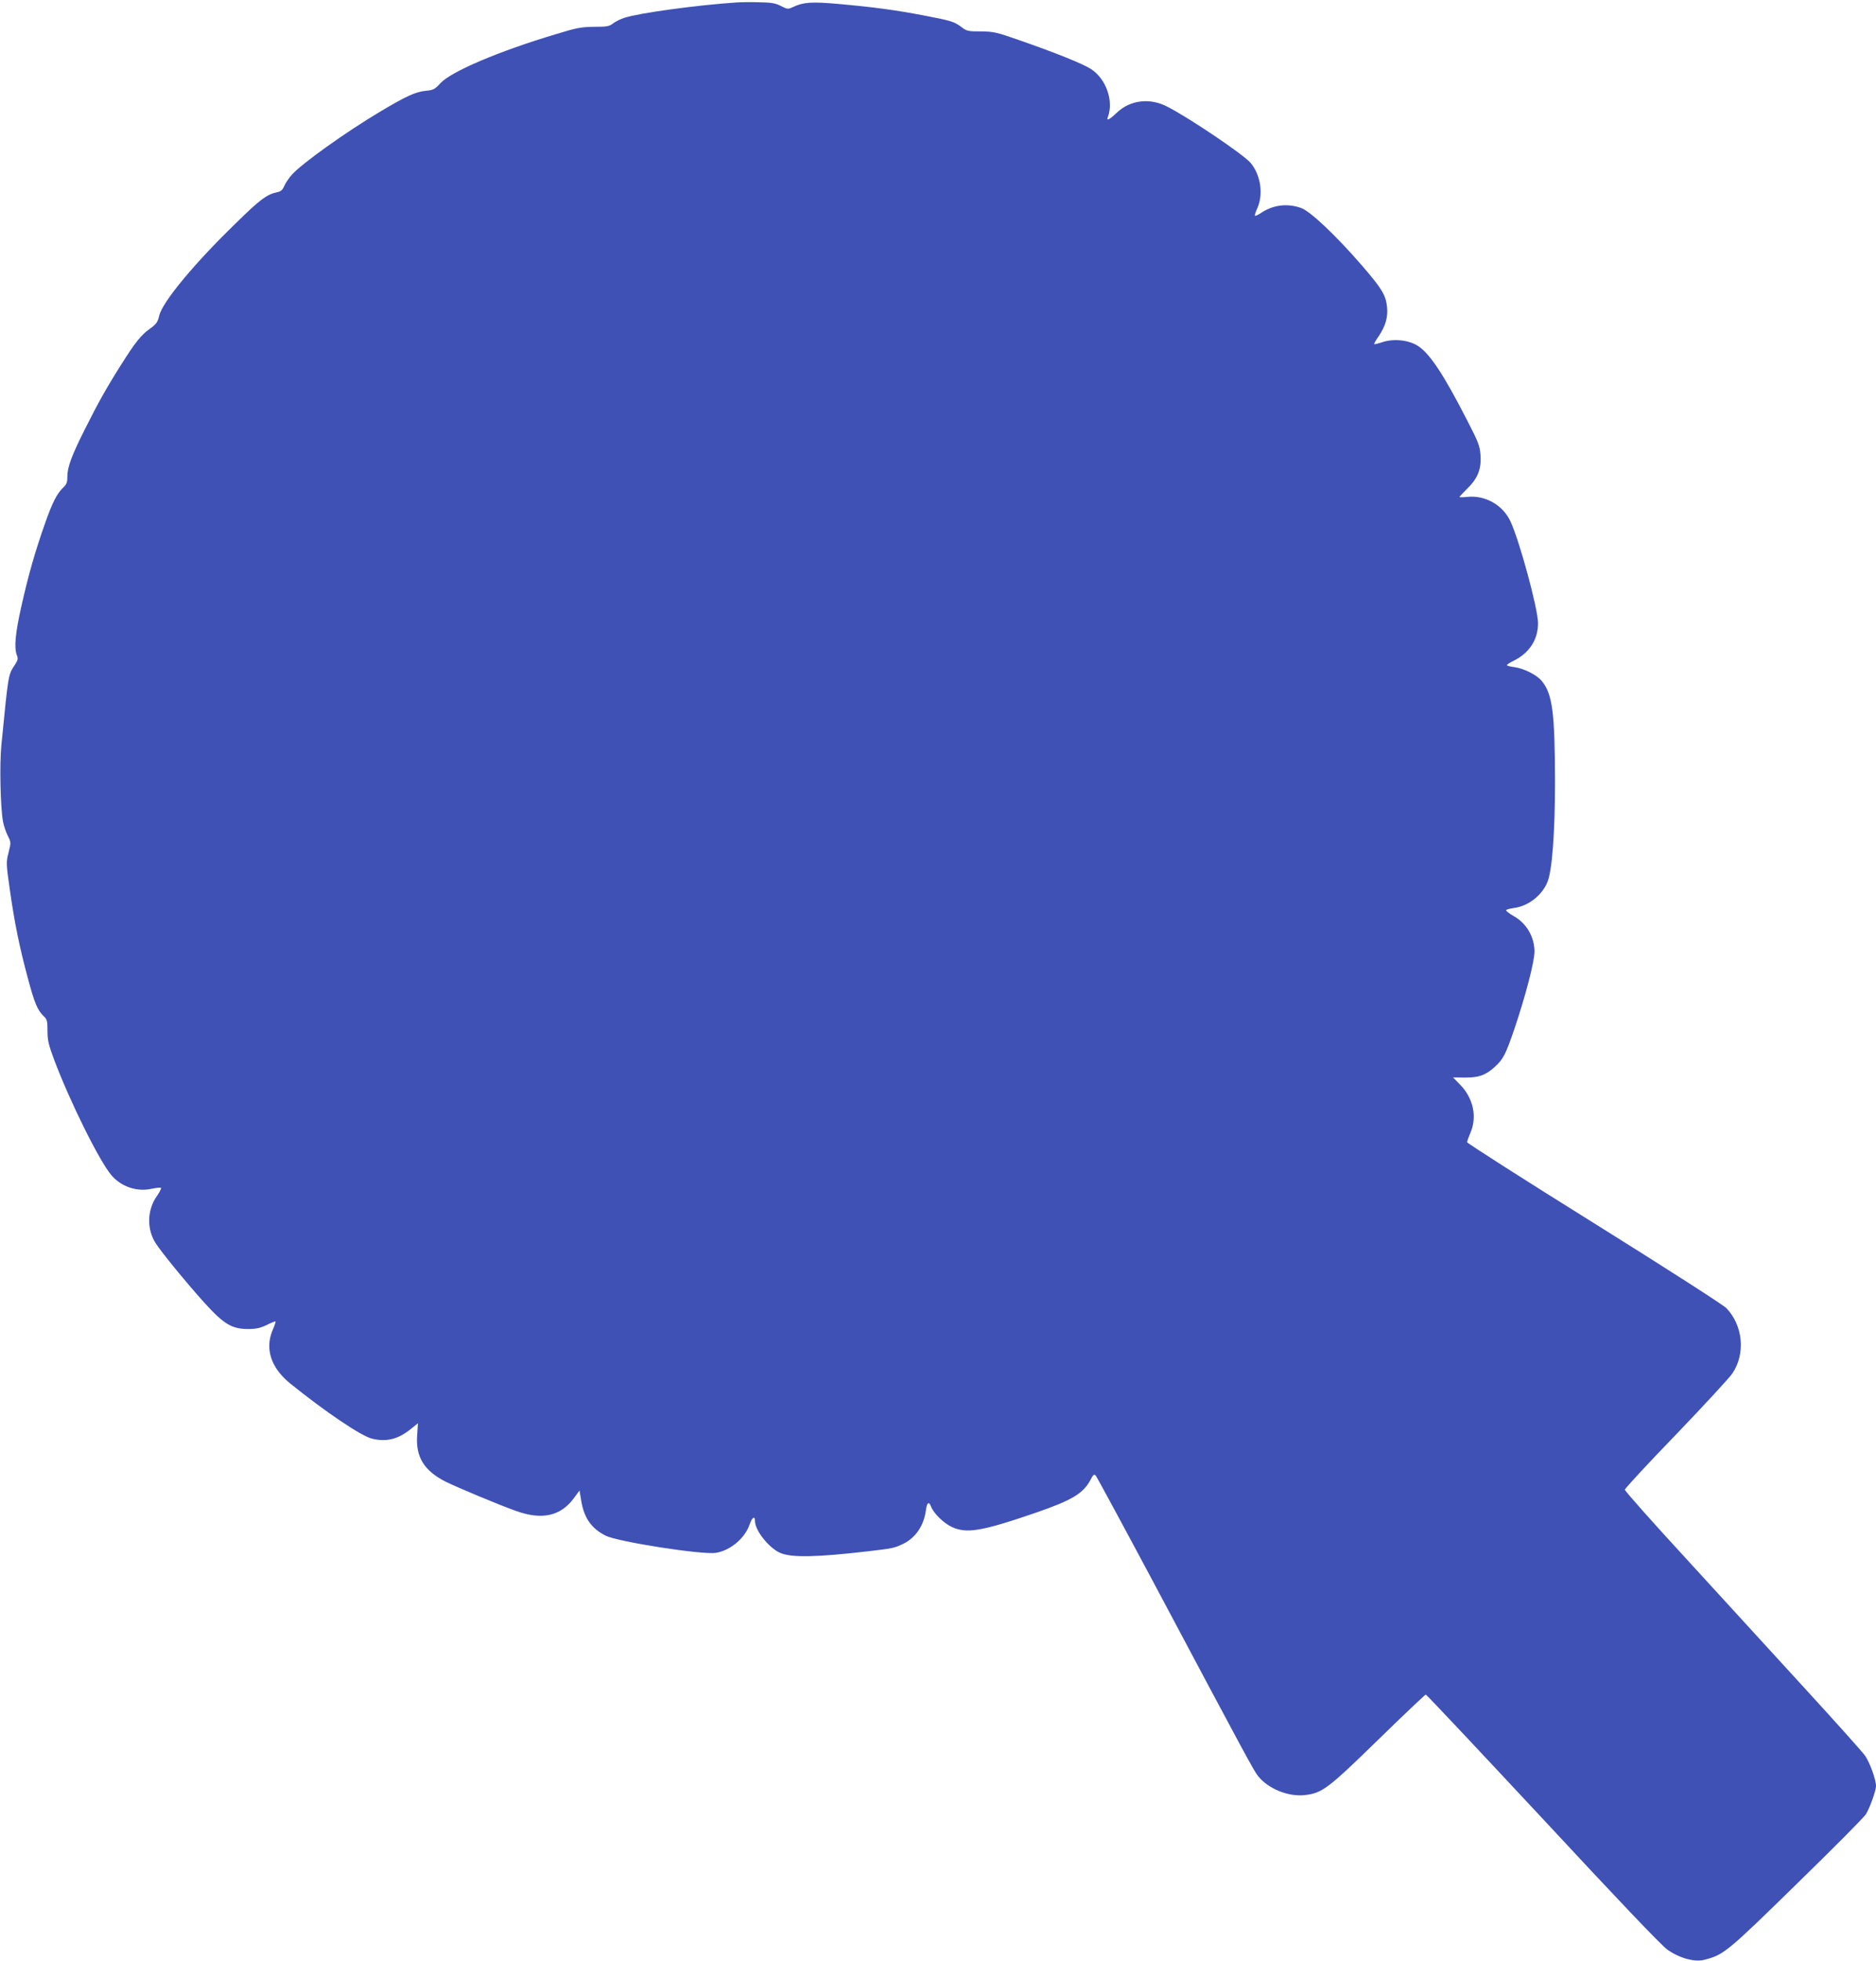 <?xml version="1.0" standalone="no"?>
<!DOCTYPE svg PUBLIC "-//W3C//DTD SVG 20010904//EN"
 "http://www.w3.org/TR/2001/REC-SVG-20010904/DTD/svg10.dtd">
<svg version="1.0" xmlns="http://www.w3.org/2000/svg"
 width="1225pt" height="1280pt" viewBox="0 0 1225 1280"
 preserveAspectRatio="xMidYMid meet">
<g transform="translate(0,1280) scale(0.1,-0.1)"
fill="#3f51b5" stroke="none">
<path d="M4810 12784 c-257 -17 -638 -69 -732 -100 -26 -8 -59 -25 -75 -37
-24 -19 -40 -22 -123 -22 -84 -1 -114 -6 -250 -48 -374 -112 -685 -244 -755
-321 -36 -39 -45 -44 -97 -49 -64 -6 -129 -36 -298 -137 -223 -133 -507 -336
-573 -409 -20 -22 -43 -56 -51 -75 -11 -26 -22 -36 -48 -41 -66 -14 -110 -47
-264 -198 -273 -264 -482 -516 -504 -606 -10 -43 -19 -56 -59 -85 -60 -42 -98
-90 -193 -241 -95 -150 -147 -244 -233 -415 -87 -173 -115 -249 -115 -308 0
-39 -5 -53 -26 -73 -41 -38 -72 -98 -120 -235 -65 -184 -109 -338 -154 -539
-40 -177 -49 -271 -30 -321 9 -22 7 -33 -13 -63 -44 -67 -42 -56 -88 -524 -13
-126 -6 -415 11 -501 5 -27 19 -68 31 -91 21 -42 21 -44 5 -109 -17 -65 -16
-72 9 -249 31 -216 62 -368 117 -572 43 -162 63 -208 102 -246 23 -21 26 -32
26 -97 0 -61 7 -91 44 -190 102 -271 295 -661 374 -753 63 -74 166 -109 261
-88 28 6 56 9 61 7 6 -2 -6 -25 -24 -52 -66 -91 -69 -219 -9 -311 44 -67 205
-263 317 -387 128 -141 180 -172 286 -172 52 0 79 6 121 26 29 15 55 25 58 23
2 -2 -6 -27 -18 -54 -53 -123 -12 -248 112 -349 229 -185 465 -345 537 -362
95 -23 172 -3 257 67 l42 34 -5 -78 c-11 -141 45 -232 185 -303 77 -38 344
-150 459 -191 169 -61 291 -35 377 80 l39 53 12 -71 c19 -110 66 -177 159
-224 80 -40 632 -126 719 -112 95 15 191 96 221 186 16 47 35 58 35 21 0 -62
93 -177 166 -208 75 -31 236 -28 579 12 156 18 167 21 225 49 81 41 133 119
146 219 7 51 20 59 34 22 16 -43 83 -108 135 -132 96 -45 196 -28 543 91 242
83 317 128 364 219 17 32 22 36 33 25 7 -8 178 -324 381 -704 606 -1139 651
-1222 679 -1257 66 -83 197 -136 305 -124 113 13 150 40 478 360 167 163 308
296 312 296 5 0 349 -366 765 -812 483 -520 776 -828 813 -853 78 -55 178 -83
241 -66 127 33 145 47 601 493 237 231 442 437 454 457 25 40 66 154 66 184 0
42 -41 155 -72 199 -18 25 -197 225 -398 444 -201 219 -546 596 -767 838 -222
241 -403 445 -403 453 0 8 150 170 333 359 182 190 349 370 369 400 87 128 70
314 -40 427 -21 21 -396 262 -864 554 -456 284 -828 522 -828 528 0 7 10 34
21 60 46 105 20 227 -67 316 l-46 47 79 -1 c90 0 133 15 193 69 56 51 71 80
129 249 73 217 131 439 131 505 -1 96 -52 184 -136 231 -30 17 -52 34 -49 39
2 4 26 10 52 14 92 12 181 81 217 168 31 72 50 326 50 658 -1 452 -17 573 -88
657 -33 39 -115 80 -178 89 -27 3 -48 9 -48 13 0 4 19 16 43 28 103 50 161
139 160 247 -1 96 -121 537 -180 663 -49 106 -164 172 -280 160 -29 -3 -53 -3
-53 -1 0 3 24 28 53 57 68 66 92 130 84 222 -4 54 -16 85 -85 218 -157 307
-248 443 -326 491 -61 38 -159 47 -232 22 -26 -9 -49 -14 -51 -12 -2 2 12 27
32 55 43 66 59 121 52 189 -8 76 -35 120 -162 267 -172 199 -341 358 -400 378
-90 31 -180 20 -258 -31 -20 -14 -40 -23 -42 -20 -3 3 4 25 15 49 41 91 22
218 -44 296 -45 54 -407 298 -546 368 -114 58 -241 42 -328 -41 -47 -45 -69
-56 -58 -28 40 105 -12 251 -111 314 -53 34 -229 105 -468 188 -148 52 -167
56 -250 57 -82 0 -93 2 -125 27 -49 37 -69 43 -247 77 -189 36 -331 55 -556
75 -176 16 -232 12 -299 -20 -33 -15 -36 -15 -79 7 -35 18 -63 23 -139 24 -52
2 -120 1 -150 -1z"/>
</g>
</svg>
